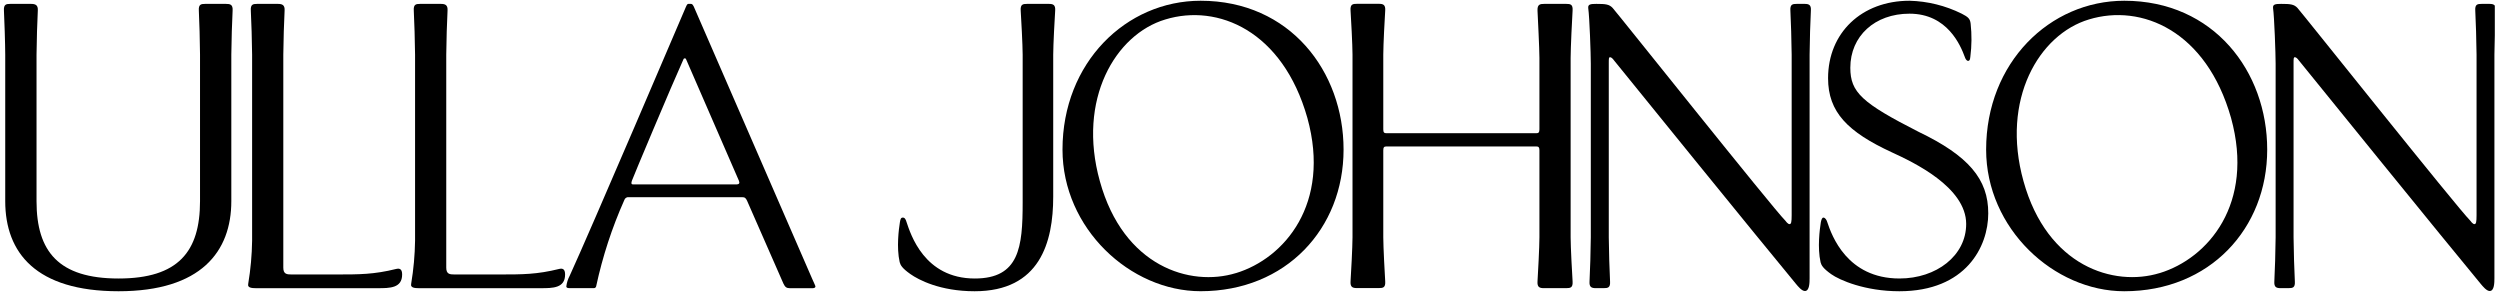 <svg width="227" height="27" viewBox="0 0 227 27" fill="none" xmlns="http://www.w3.org/2000/svg">
<g clip-path="url(#clip0_135_3784)">
<path d="M88.494 26.445C94.418 26.445 95.632 22.009 95.632 17.861V4.964C95.632 4.11 95.771 1.514 95.81 0.971C95.849 0.427 95.616 0.353 95.227 0.353H93.262C92.874 0.353 92.641 0.392 92.68 0.971C92.719 1.549 92.858 4.11 92.858 4.964V18.398C92.858 22.443 92.55 25.288 88.51 25.288C83.917 25.288 82.683 21.256 82.308 20.147C82.256 19.969 82.172 19.756 81.984 19.756C81.796 19.756 81.761 19.895 81.712 20.173C81.612 20.803 81.389 22.465 81.69 23.8C81.764 24.079 81.916 24.357 82.661 24.884C83.405 25.411 85.364 26.445 88.494 26.445Z" fill="black"/>
<path d="M142.791 0.97C142.83 0.391 142.597 0.353 142.208 0.353H140.227C139.839 0.353 139.58 0.391 139.606 0.97C139.631 1.549 139.78 4.41 139.78 5.261V11.747C139.78 12.018 139.703 12.096 139.508 12.096H125.874C125.68 12.096 125.602 12.018 125.602 11.747V4.957C125.602 4.103 125.738 1.507 125.777 0.964C125.815 0.421 125.582 0.346 125.194 0.346H123.213C122.824 0.346 122.591 0.385 122.63 0.964C122.669 1.542 122.808 4.103 122.808 4.957V21.543C122.808 22.397 122.669 24.993 122.63 25.536C122.591 26.08 122.824 26.157 123.213 26.157H125.194C125.582 26.157 125.815 26.118 125.777 25.536C125.738 24.954 125.602 22.397 125.602 21.543V13.648C125.602 13.376 125.68 13.299 125.874 13.299H139.508C139.703 13.299 139.78 13.376 139.78 13.648V21.55C139.78 22.403 139.644 25 139.606 25.543C139.567 26.086 139.8 26.164 140.188 26.164H142.208C142.597 26.164 142.83 26.125 142.791 25.543C142.752 24.961 142.613 22.403 142.613 21.55V5.261C142.613 4.41 142.752 1.513 142.791 0.97Z" fill="black"/>
<path d="M163.848 0.353H163.149C162.761 0.353 162.528 0.392 162.567 0.971C162.605 1.549 162.683 4.11 162.683 4.964V19.536C162.683 20.157 162.644 20.351 162.489 20.351C162.333 20.351 162.139 20.079 162.1 20.027C161.013 18.954 146.734 1.038 146.423 0.715C146.112 0.392 145.805 0.353 144.95 0.353C144.406 0.353 144.173 0.392 144.212 0.741C144.329 1.553 144.445 4.896 144.445 5.788V21.55C144.445 22.404 144.368 25 144.329 25.543C144.29 26.086 144.523 26.164 144.911 26.164H145.611C145.999 26.164 146.232 26.125 146.193 25.543C146.154 24.961 146.077 22.404 146.077 21.55V5.74C146.077 5.313 146.077 5.196 146.193 5.196C146.31 5.196 146.423 5.313 146.54 5.468C146.812 5.817 160.239 22.365 163.072 25.776C163.266 26.009 163.602 26.423 163.887 26.423C164.308 26.423 164.311 25.647 164.311 25.259V4.964C164.311 4.11 164.389 1.514 164.428 0.971C164.467 0.427 164.237 0.353 163.848 0.353Z" fill="black"/>
<path d="M226.027 0.353H225.337C224.949 0.353 224.716 0.392 224.755 0.971C224.794 1.549 224.871 4.11 224.871 4.964V19.536C224.871 20.157 224.832 20.351 224.677 20.351C224.522 20.351 224.331 20.079 224.292 20.027C223.194 18.954 208.916 1.038 208.605 0.715C208.294 0.392 207.983 0.353 207.129 0.353C206.588 0.353 206.355 0.392 206.394 0.741C206.51 1.553 206.627 4.896 206.627 5.788V21.55C206.627 22.404 206.549 25 206.51 25.543C206.472 26.086 206.701 26.164 207.09 26.164H207.789C208.177 26.164 208.411 26.125 208.372 25.543C208.333 24.961 208.255 22.404 208.255 21.55V5.74C208.255 5.313 208.255 5.196 208.372 5.196C208.488 5.196 208.605 5.313 208.721 5.468C208.993 5.817 222.424 22.378 225.25 25.776C225.444 26.009 225.784 26.423 226.066 26.423C226.487 26.423 226.493 25.647 226.493 25.259V4.964C226.493 4.11 226.571 1.514 226.61 0.971C226.648 0.427 226.415 0.353 226.027 0.353Z" fill="black"/>
<path d="M192.885 0.068C186.116 0.068 180.341 5.69 180.341 13.586C180.341 20.748 186.491 26.445 192.881 26.445C200.65 26.445 205.862 20.748 205.862 13.586C205.865 6.499 201.01 0.068 192.885 0.068ZM196.093 24.796C191.936 26.07 185.88 24.191 183.733 16.451C181.658 9.014 185.158 3.117 189.677 1.765C194.442 0.31 200.34 2.79 202.58 10.712C204.729 18.497 200.502 23.46 196.093 24.799V24.796Z" fill="black"/>
<path d="M109.015 0.068C102.246 0.068 96.475 5.687 96.475 13.583C96.475 20.744 102.625 26.442 109.015 26.442C116.784 26.442 121.996 20.744 121.996 13.583C121.996 6.499 117.144 0.068 109.015 0.068ZM112.223 24.796C108.067 26.073 102.004 24.194 99.867 16.454C97.789 9.017 101.288 3.12 105.807 1.769C110.572 0.31 116.47 2.79 118.71 10.712C120.86 18.497 116.632 23.46 112.223 24.799V24.796Z" fill="black"/>
<path d="M174.214 11.973C169.067 9.351 168.009 8.384 168.009 6.153C168.009 3.282 170.229 1.242 173.382 1.242C176.839 1.242 178.024 4.151 178.403 5.17C178.451 5.322 178.555 5.526 178.704 5.526C178.853 5.526 178.882 5.399 178.908 5.147C179.035 4.152 179.043 3.145 178.934 2.147C178.882 1.694 178.704 1.542 178.125 1.242C176.648 0.51 175.03 0.11 173.382 0.068C169.041 0.068 165.989 2.978 165.989 7.1C165.989 10.172 167.756 11.973 171.793 13.838C173.709 14.718 178.529 16.987 178.529 20.337C178.529 23.211 175.829 25.287 172.473 25.287C167.714 25.287 166.322 21.385 165.914 20.163C165.862 19.985 165.736 19.758 165.561 19.758C165.458 19.758 165.383 19.91 165.331 20.188C165.231 20.816 165.008 22.481 165.309 23.816C165.383 24.094 165.535 24.369 166.28 24.899C167.024 25.429 169.333 26.445 172.46 26.445C178.516 26.445 180.533 22.381 180.533 19.38C180.546 16.257 178.723 14.139 174.214 11.973Z" fill="black"/>
<path d="M21.121 0.974C21.16 0.392 20.888 0.353 20.499 0.353H18.638C18.25 0.353 18.017 0.392 18.055 0.974C18.094 1.556 18.162 4.11 18.162 4.964V18.268C18.162 22.843 16.194 25.288 10.762 25.288C5.33 25.288 3.317 22.847 3.317 18.272V4.964C3.317 4.11 3.394 1.514 3.433 0.974C3.472 0.434 3.194 0.353 2.805 0.353H0.944C0.556 0.353 0.322 0.392 0.358 0.974C0.394 1.556 0.475 4.11 0.475 4.964V18.268C0.478 22.96 3.271 26.445 10.762 26.445C18.253 26.445 21.004 22.843 21.004 18.268V4.964C21.004 4.11 21.082 1.514 21.121 0.974Z" fill="black"/>
<path d="M36.514 24.922C36.514 24.421 36.281 24.344 35.97 24.421C33.953 24.922 32.632 24.922 30.499 24.922H26.462C26.035 24.922 25.724 24.884 25.724 24.305V4.964C25.724 4.11 25.802 1.514 25.841 0.974C25.88 0.434 25.608 0.353 25.219 0.353H23.358C22.97 0.353 22.736 0.392 22.775 0.974C22.814 1.556 22.892 4.11 22.892 4.964V21.861C22.873 23.161 22.756 24.458 22.542 25.741C22.426 26.206 22.97 26.167 23.552 26.167H34.299C35.387 26.167 36.514 26.167 36.514 24.926" fill="black"/>
<path d="M51.31 24.922C51.31 24.421 51.077 24.344 50.766 24.421C48.749 24.922 47.432 24.922 45.295 24.922H41.258C40.831 24.922 40.52 24.884 40.52 24.305V4.964C40.52 4.11 40.598 1.514 40.637 0.974C40.676 0.434 40.407 0.353 40.019 0.353H38.154C37.766 0.353 37.533 0.392 37.572 0.974C37.61 1.556 37.688 4.11 37.688 4.964V21.861C37.669 23.161 37.552 24.458 37.338 25.741C37.225 26.206 37.766 26.167 38.348 26.167H49.099C50.187 26.167 51.31 26.167 51.31 24.926" fill="black"/>
<path d="M73.734 25.288L62.99 0.586C62.874 0.353 62.796 0.353 62.718 0.353H62.511C62.434 0.353 62.382 0.392 62.281 0.625C62.181 0.857 53.515 21.165 51.728 25.039C51.566 25.34 51.462 25.669 51.421 26.009C51.421 26.125 51.534 26.164 51.728 26.164H53.943C53.993 26.16 54.039 26.138 54.075 26.102C54.111 26.067 54.133 26.02 54.137 25.97C54.715 23.291 55.568 20.678 56.684 18.175C56.709 18.085 56.767 18.007 56.846 17.957C56.925 17.907 57.02 17.888 57.112 17.903H67.367C67.639 17.903 67.716 17.981 67.833 18.226L71.132 25.744C71.287 26.067 71.404 26.171 71.753 26.171H73.77C73.964 26.171 74.042 26.093 74.042 26.015C74.042 25.938 73.89 25.66 73.734 25.288ZM66.829 16.746H57.487C57.332 16.746 57.293 16.668 57.371 16.422C57.448 16.177 61.012 7.692 62.061 5.377C62.1 5.3 62.1 5.3 62.178 5.3C62.255 5.3 62.255 5.3 62.294 5.377L67.098 16.422C67.176 16.629 67.137 16.746 66.829 16.746Z" fill="black"/>
</g>
<defs>
<clipPath id="clip0_135_3784">
<rect width="226.171" height="26.387" fill="white" transform="translate(0.358 0.068)"/>
</clipPath>
</defs>
</svg>
